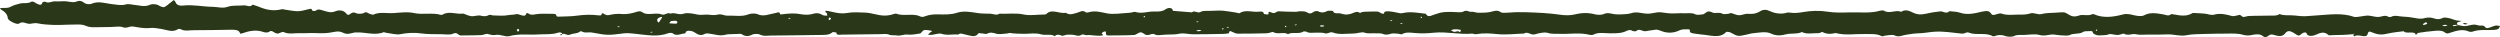 <svg xmlns="http://www.w3.org/2000/svg" width="674" height="10" viewBox="0 0 674 10" fill="none"><path d="M662.705 6.767C663.345 6.825 664.055 7.173 665.006 6.987C665.686 6.86 666.356 6.65 667.047 6.633C667.637 6.615 668.307 6.982 668.828 6.906C670.048 6.72 669.908 7.65 670.548 7.58C671.329 7.499 671.979 7.086 672.749 6.906C673.09 6.825 673.58 6.958 674 6.993C673.85 7.266 673.81 7.586 673.53 7.795C673.31 7.958 672.799 8.034 672.389 8.063C670.458 8.197 668.407 7.859 666.587 8.534C666.366 8.615 665.856 8.598 665.636 8.505C663.905 7.749 662.315 8.278 660.834 8.743C660.184 8.946 659.713 9.225 659.193 8.789C658.483 8.191 657.472 8.22 656.502 8.307C654.991 8.435 653.49 8.621 652.02 8.853C651.72 8.9 651.55 9.243 651.319 9.446C651.139 8.127 648.608 9.313 648.048 8.412C646.607 8.615 645.106 8.731 643.746 9.051C642.235 9.406 641.275 9.429 639.734 8.807C638.673 8.377 638.543 8.377 638.283 9.249C638.143 9.696 637.823 9.789 637.213 9.743C636.382 9.679 635.542 9.324 634.732 9.783C634.552 9.655 634.361 9.528 634.371 9.214C634.432 9.092 634.301 9.156 634.171 9.22C634.271 9.278 634.381 9.336 634.482 9.388C634.582 9.307 634.702 9.231 634.772 9.15C634.782 9.132 634.642 9.074 634.371 9.214C632.481 9.417 630.79 9.446 629.099 9.464C628.649 9.469 627.918 9.58 627.788 9.464C626.458 8.266 625.407 8.952 624.067 9.481C623.616 9.661 622.066 9.975 621.826 8.935C621.756 8.656 620.995 8.691 620.585 9.063C619.845 9.725 619.655 9.719 618.864 9.179C617.504 8.243 616.763 8.121 616.133 8.941C615.323 10.004 614.272 9.778 613.092 9.423C612.441 9.225 612.081 9.278 611.681 9.562C611.181 9.917 610.73 10.283 609.99 9.673C609.26 9.068 607.989 9.243 607.219 9.417C606.258 9.638 605.438 9.592 604.708 9.376C603.237 8.952 601.726 9.051 600.206 9.063C598.395 9.08 596.584 9.074 594.783 9.144C592.942 9.22 591.141 9.144 589.27 9.528C587.86 9.818 586.059 9.225 584.378 9.272C582.687 9.318 580.987 9.371 579.296 9.33C578.105 9.301 576.955 9.499 575.684 9.214C574.854 9.022 573.653 9.737 572.603 9.074C572.453 8.981 571.512 9.429 570.922 9.435C570.132 9.446 569.031 9.039 568.601 9.231C567.84 9.562 567.13 9.44 566.4 9.528C565.519 9.632 564.889 9.406 564.379 9.028C564.089 8.813 564.429 8.313 563.528 8.383C562.888 8.429 561.948 8.365 561.658 8.58C560.707 9.289 559.086 8.877 558.016 9.446C557.546 9.696 556.395 9.557 555.565 9.528C554.944 9.504 554.334 9.353 553.704 9.307C552.423 9.208 551.333 9.859 549.802 9.417C548.732 9.103 547.141 9.353 545.79 9.417C544.84 9.464 543.859 9.26 542.939 9.743C542.519 9.964 541.298 9.946 540.758 9.743C539.647 9.336 538.737 9.353 537.716 9.748C537.596 9.795 537.326 9.812 537.256 9.772C535.455 8.667 532.764 9.592 530.833 8.813C530.073 8.505 529.773 9.15 528.892 9.063C526.451 8.818 524.01 8.388 521.489 8.557C520.108 8.65 518.757 8.935 517.377 8.97C516.046 9.004 514.846 9.202 513.595 9.423C512.695 9.586 511.884 10.103 510.704 9.522C510.224 9.283 508.983 9.504 508.133 9.626C507.782 9.679 507.652 9.94 507.142 9.679C505.882 9.034 504.291 9.214 502.78 9.173C500.159 9.109 497.468 9.609 494.906 8.9C493.596 9.208 492.375 9.237 491.275 8.603C491.205 8.563 490.594 8.958 490.274 8.946C488.773 8.871 487.153 9.342 485.792 8.632C484.532 9.26 482.861 8.9 481.47 9.26C480.129 9.615 478.859 9.696 477.518 9.068C476.098 8.4 474.357 8.795 472.756 8.941C472.046 9.004 471.375 9.225 470.695 9.371C468.514 9.847 468.524 9.836 466.473 8.725C466.233 8.598 465.443 8.545 465.393 8.598C463.702 10.527 460.961 9.429 458.679 9.301C458.079 9.266 457.289 9.074 456.548 9.016C456.218 8.987 455.818 8.824 455.658 8.656C455.438 8.412 455.918 7.912 455.078 7.894C454.347 7.877 453.407 7.894 452.897 8.138C451.096 9.016 449.385 9.016 447.544 8.231C447.224 8.092 446.734 7.97 446.374 8.005C445.443 8.092 444.543 8.295 443.612 8.412C442.782 8.51 441.962 7.557 441.061 8.4C440.991 8.47 440.361 8.446 440.191 8.353C439.601 8.011 439.19 8.011 438.51 8.342C437.199 8.981 435.919 8.981 434.068 8.981C432.587 8.981 430.926 8.603 429.566 9.347C429.376 9.452 428.866 9.469 428.605 9.4C425.914 8.691 423.123 9.249 420.382 9.121C419.321 9.068 418.321 9.22 417.18 8.848C416.42 8.598 414.859 8.946 413.849 9.243C412.658 9.592 411.958 8.353 410.837 9.051C408.416 9.121 405.915 9.44 403.604 9.19C401.703 8.987 399.872 8.894 398.141 9.19C397.411 9.318 397.241 9.028 396.901 9.063C393.439 9.376 390.067 8.481 386.656 8.813C384.885 8.987 383.224 9.063 381.433 8.9C380.353 8.801 378.972 8.586 377.952 9.237C377.832 9.313 377.211 9.092 376.821 9.074C376.211 9.045 375.471 8.941 375.01 9.092C374.15 9.388 373.5 9.458 372.639 9.092C372.259 8.935 371.579 9.034 371.039 8.981C369.978 8.888 368.948 9.167 367.797 8.778C367.127 8.551 365.836 9.051 364.816 9.045C362.975 9.034 361.064 9.429 359.313 8.755C358.533 8.452 358.022 9.272 357.052 8.941C356.462 8.737 355.561 8.853 354.791 8.813C353.941 8.766 353.01 9.039 352.25 8.569C352.09 8.47 351.489 8.441 351.379 8.516C350.249 9.289 348.358 8.516 347.227 9.225C346.177 8.464 344.326 9.429 343.226 8.609C343.115 8.528 342.145 8.952 341.555 8.97C338.954 9.045 336.352 9.08 333.761 9.074C333.291 9.074 332.741 8.871 332.37 8.667C331.54 8.202 331.41 8.359 331.33 8.929C331.32 9.022 330.37 9.127 329.849 9.138C327.138 9.19 324.427 9.249 321.716 9.243C320.475 9.243 319.064 8.848 318.034 9.08C316.693 9.388 315.423 9.254 314.132 9.347C313.242 9.411 311.941 9.603 311.501 9.347C310.51 8.772 310 9.592 309.27 9.423C309.17 9.4 309 9.452 308.94 9.423C308.449 9.173 307.889 8.667 307.509 8.714C306.849 8.789 306.338 9.4 305.708 9.435C303.467 9.557 301.196 9.528 298.935 9.562C298.044 9.58 298.225 9.214 298.145 8.906C298.104 8.737 298.355 8.301 297.594 8.545C297.304 8.638 297.024 8.906 297.034 9.092C297.034 9.254 297.874 9.435 297.014 9.58C295.643 9.807 294.313 9.33 292.892 9.487C292.582 9.522 292.042 9.08 291.511 9.406C291.081 9.673 290.741 9.731 290.091 9.545C289.45 9.359 288.63 9.318 287.9 9.336C287.329 9.347 286.489 9.743 286.259 9.632C285.449 9.231 284.908 9.278 284.328 9.737C283.858 9.429 283.278 9.353 282.577 9.376C281.937 9.4 281.197 9.417 280.656 9.254C279.136 8.807 277.605 9.127 276.084 9.121C275.234 9.121 273.103 9.057 272.272 8.888C272.082 8.853 271.812 9.01 271.562 9.022C270.582 9.08 269.411 9.33 268.661 9.103C267.63 8.795 266.95 8.621 266.029 9.132C265.859 9.225 265.289 9.057 264.899 9.022C264.519 8.987 263.818 8.906 263.788 8.958C262.918 10.365 261.457 9.493 260.177 9.295C259.566 9.202 258.946 8.789 258.366 9.318C256.875 9.156 255.344 9.638 253.784 9.097C253.203 8.9 252.033 9.307 251.123 9.406C250.822 9.435 250.492 9.359 250.172 9.33C250.372 9.144 250.582 8.952 250.772 8.766C250.932 8.603 251.673 8.446 250.892 8.249C250.402 8.127 249.812 8.069 249.282 8.08C249.052 8.086 248.811 8.336 248.621 8.493C248.401 8.673 248.291 8.999 248.041 9.039C246.951 9.196 245.76 9.446 244.72 9.33C243.609 9.202 242.839 9.754 241.778 9.557C241.088 9.429 240.337 9.65 239.567 9.295C239.077 9.068 238.076 9.202 237.306 9.208C233.914 9.243 230.523 9.307 227.131 9.336C226.451 9.342 225.411 9.597 225.501 8.772C225.501 8.749 224.51 8.609 224.43 8.685C223.57 9.528 222.199 9.417 220.848 9.429C216.556 9.475 212.254 9.562 207.962 9.586C206.912 9.592 205.791 9.847 204.781 9.278C204.441 9.086 203.23 9.109 202.85 9.313C201.579 9.998 200.689 9.719 199.759 9.121L196.247 9.237C194.386 9.644 194.226 9.621 192.285 9.237C191.585 9.097 190.484 8.906 190.114 9.097C189.064 9.644 188.443 9.475 187.633 8.97C187.133 8.662 186.712 8.301 185.722 8.295C184.591 8.29 185.022 9.004 184.611 9.022C183.531 9.063 182.35 9.888 181.3 8.941C181.19 8.842 180.46 8.842 180.199 8.941C177.258 10.062 174.247 9.406 171.245 9.109C170.285 9.016 169.244 8.865 168.334 8.975C163.922 9.516 163.912 9.574 159.59 8.772C158.659 8.598 157.539 9.016 156.788 8.423C156.758 8.4 156.408 8.452 156.338 8.516C155.758 9.08 154.517 8.97 153.857 9.283C152.847 9.76 152.346 8.853 151.576 9.185C151.546 8.644 150.696 8.714 150.365 8.83C148.725 9.394 146.934 9.161 145.213 9.283C142.602 9.464 139.921 9.01 137.339 9.737C136.209 10.051 134.958 9.161 133.558 9.423C132.817 9.562 132.157 9.336 131.447 9.15C131.046 9.039 130.316 9.446 129.716 9.469C128.255 9.539 126.784 9.528 125.314 9.545C124.974 9.545 124.633 9.533 124.293 9.562C123.443 9.632 123.423 8.452 121.992 9.138C121.382 9.435 120.031 9.254 119.011 9.225C117.17 9.179 115.379 9.278 113.468 8.999C111.807 8.755 109.817 8.83 107.926 9.214C106.835 9.435 105.344 8.987 104.034 8.83C103.834 8.807 103.564 8.632 103.494 8.662C101.102 9.655 98.651 8.662 96.24 8.749C96.01 8.755 95.77 8.725 95.56 8.766C94.86 8.888 94.149 9.173 93.499 9.127C92.829 9.08 92.258 8.632 91.568 8.522C91.018 8.435 90.327 8.551 89.757 8.662C88.126 8.981 87.106 9.01 85.025 8.917C83.674 8.859 82.304 8.993 80.963 8.941C79.462 8.882 77.852 9.324 76.451 8.638C76.321 8.574 75.781 8.691 75.591 8.807C74.94 9.208 74.45 9.057 73.93 8.731C73.5 8.464 73.119 8.109 72.449 8.638C72.279 8.772 71.479 8.795 71.168 8.679C69.097 7.912 67.217 8.319 65.406 8.952C64.876 9.138 64.775 9.173 64.635 8.795C64.365 8.086 63.435 7.999 62.344 8.016C58.953 8.08 55.561 8.138 52.17 8.144C51.009 8.144 49.709 8.487 48.678 7.842C48.568 7.778 48.138 7.772 48.048 7.83C46.557 8.853 44.916 8.028 43.536 7.813C42.465 7.644 41.425 7.435 40.384 7.551C38.783 7.726 37.343 7.377 35.912 7.156C34.842 6.993 34.191 7.79 32.991 7.301C32.31 7.028 31.02 7.266 30.009 7.278C28.649 7.296 27.298 7.296 25.937 7.336C24.937 7.365 23.966 7.354 23.156 6.97C22.316 6.575 21.355 6.586 20.365 6.615C19.684 6.633 19.004 6.615 18.334 6.65C15.572 6.784 12.751 6.801 10.16 6.296C9.069 6.081 8.469 6.517 7.629 6.4C6.808 6.284 6.118 5.656 5.058 6.389C4.597 6.708 2.156 5.604 2.096 4.895C2.026 3.936 1.406 3.204 0.275 2.564C-0.275 2.256 0.085 2.192 0.606 2.151C1.346 2.099 2.086 2.239 2.797 1.855C3.557 1.448 4.527 1.146 5.498 0.925C6.368 0.727 7.409 1.047 8.309 0.53C8.909 0.187 9.44 0.739 9.91 0.977C10.72 1.39 11.261 1.46 11.411 0.687C11.431 0.582 12.071 0.408 12.121 0.437C13.121 1.03 14.002 0.28 14.982 0.361C15.973 0.448 17.053 0.245 18.014 0.373C19.024 0.506 19.855 0.78 20.895 0.332C21.415 0.105 22.196 0.315 22.616 0.698C23.146 1.181 24.227 1.221 24.697 1.012C26.508 0.204 28.328 0.89 29.909 1.076C31.21 1.227 32.7 1.53 33.681 1.245C34.761 0.937 35.442 1.256 36.222 1.314C37.653 1.431 38.953 1.983 40.474 1.268C40.944 1.047 42.185 1.018 42.915 1.53C43.225 1.745 44.076 2.006 44.246 1.931C44.866 1.64 45.316 1.227 45.797 0.844C45.927 0.739 46.867 -0.028 46.897 0.001C47.067 0.193 47.247 0.39 47.327 0.599C47.587 1.262 48.228 1.628 49.418 1.495C52.1 1.187 54.641 1.82 57.292 1.832C58.703 1.832 59.933 2.367 61.544 1.791C62.635 1.396 64.325 1.582 65.726 1.448C66.506 1.373 67.487 2.099 68.077 1.256C68.627 1.437 69.228 1.582 69.728 1.797C71.639 2.605 73.63 3.099 76.001 2.483C76.181 2.436 76.481 2.541 76.711 2.582C80.233 3.122 80.323 3.233 83.094 2.506C84.265 2.198 83.945 2.483 84.145 2.82C84.205 2.919 84.935 3.012 84.975 2.977C85.815 2.186 86.676 2.756 87.496 2.959C88.467 3.198 89.217 3.535 90.438 3.035C91.618 2.553 92.839 2.872 93.429 3.75C93.589 3.982 93.979 4.134 94.379 3.802C94.829 3.43 95.23 3.169 96.12 3.599C96.5 3.779 97.691 3.738 98.021 3.535C98.821 3.035 99.061 3.494 99.532 3.674C99.882 3.802 100.502 4.017 100.642 3.948C102.343 3.134 104.324 3.651 106.145 3.523C107.936 3.395 109.967 3.145 111.517 3.5C113.988 4.058 116.57 3.314 118.901 4.017C119.001 4.046 119.261 3.988 119.361 3.924C121.022 2.901 122.983 3.901 124.764 3.669C125.064 3.628 125.474 3.913 125.844 4.023C126.304 4.163 126.794 4.372 127.275 4.378C128.035 4.383 128.955 4.052 129.536 4.209C130.536 4.476 131.157 4.418 131.917 4.011C132.077 3.924 132.657 4.157 133.047 4.163C134.338 4.18 135.729 4.325 136.889 4.099C137.65 3.948 138.44 4.023 139.07 3.831C140.021 3.541 141.531 5.098 141.972 3.506C142.132 3.541 142.362 3.541 142.442 3.61C143.022 4.093 143.542 4 144.493 3.837C145.853 3.599 147.404 3.738 148.875 3.727C149.185 3.727 149.575 3.738 149.785 3.843C150.135 4.017 149.745 4.535 150.656 4.488C152.196 4.407 153.787 4.453 155.278 4.25C157.349 3.971 159.35 3.86 161.521 4.157C161.711 4.18 162.111 4.122 162.131 4.064C162.241 3.779 162.111 3.273 162.931 3.802C163.502 4.174 163.862 4.157 164.712 3.953C165.603 3.744 166.703 3.686 167.864 3.791C169.014 3.895 170.385 3.576 171.485 3.244C172.216 3.023 172.626 2.907 173.156 3.291C173.686 3.674 174.347 3.808 175.197 3.767C176.198 3.721 177.488 3.546 178.148 3.825C179.299 4.314 179.839 3.192 180.74 3.68C181.89 3.233 182.931 4.157 184.301 3.692C185.312 3.349 186.792 3.657 188.073 3.936C188.953 4.128 190.114 3.849 191.094 3.965C191.985 4.064 192.725 4.139 193.606 3.918C194.476 3.698 195.326 4.244 196.037 4.215C197.978 4.128 200.029 4.61 201.89 3.825C202.42 3.605 203.71 3.576 204.171 3.796C205.861 4.599 207.282 3.814 208.683 3.599C209.593 3.459 210.173 2.936 210.353 3.889C210.594 3.872 210.834 3.86 211.074 3.831C212.675 3.628 214.225 3.5 215.886 3.825C216.837 4.011 218.187 4.035 219.008 3.773C220.328 3.349 221.018 3.622 221.879 4.093C222.119 4.227 222.629 4.186 223.019 4.227C222.999 4 223.019 3.773 222.929 3.558C222.889 3.448 222.599 3.372 222.539 3.262C222.479 3.151 222.559 3.012 222.569 2.884C222.809 2.913 223.059 2.93 223.29 2.977C224.97 3.308 226.491 3.843 228.502 3.483C229.953 3.221 231.643 3.337 233.224 3.395C234.145 3.43 235.065 3.639 235.945 3.837C237.676 4.238 238.547 4.32 239.937 4.064C240.538 3.953 241.358 3.576 241.638 3.686C243.599 4.465 246.06 3.523 247.921 4.36C248.491 4.622 248.751 4.639 249.452 4.372C250.392 4.006 251.583 3.843 252.843 3.872C254.574 3.907 256.335 3.994 257.986 3.448C259.867 2.826 261.938 3.285 263.748 3.541C264.879 3.698 265.909 3.657 266.98 3.692C267.8 3.721 268.661 4.25 269.471 3.674C271.632 3.831 273.773 3.413 276.034 3.913C277.605 4.256 279.606 3.936 281.417 3.913C281.627 3.913 281.967 3.913 282.027 3.843C283.478 2.21 285.629 3.808 287.339 3.442C288.43 4.197 289.46 3.686 290.511 3.401C291.221 3.204 291.882 2.628 292.712 3.314C292.792 3.384 293.172 3.407 293.332 3.355C295.123 2.797 296.544 3.209 298.345 3.587C300.165 3.971 302.497 3.541 304.608 3.436C305.128 3.413 305.778 3.111 306.098 3.215C307.799 3.773 309.36 3.076 310.99 3.111C312.201 3.134 313.372 3.169 314.292 2.46C314.682 2.157 315.953 1.843 316.183 2.773C316.193 2.832 316.263 2.925 316.323 2.93C318.004 3.07 319.685 3.204 321.365 3.331C321.976 2.628 322.906 3.773 323.806 3.157C324.277 2.837 325.667 2.959 326.648 2.919C327.658 2.878 328.699 2.814 329.699 2.89C330.84 2.977 331.95 3.198 333.071 3.366C333.461 3.424 334.101 3.628 334.201 3.558C335.772 2.465 337.773 3.39 339.504 3.14C340.384 3.012 340.674 3.285 340.754 3.75C340.764 3.814 341.325 3.837 341.625 3.901C342.495 4.081 341.355 2.698 342.805 3.384C343.786 3.849 344.016 3 344.816 3.052C346.347 3.151 347.888 3.163 349.428 3.186C349.749 3.186 350.069 3.029 350.379 3.041C350.999 3.058 351.86 3.018 352.18 3.233C353.01 3.791 353.5 3.703 354.181 3.18C354.371 3.035 355.111 2.919 355.271 3.006C356.222 3.5 356.972 3.436 357.892 2.954C358.173 2.808 359.373 2.925 359.383 2.977C359.583 3.901 360.934 3.424 361.604 3.669C362.845 4.122 363.895 3.884 364.746 3.517C365.526 3.186 366.006 3.029 366.666 3.506C367.317 3.076 368.207 3.151 369.048 3.134C369.838 3.122 370.648 3.058 371.419 3.122C371.789 3.157 372.069 3.459 372.439 3.605C372.629 3.68 372.909 3.68 373.15 3.709C373.019 3.006 373.86 3 374.65 3.07C375.371 3.134 376.061 3.297 376.761 3.424C377.261 3.517 377.512 3.68 378.302 3.5C380.253 3.052 382.384 3.483 384.415 3.715C384.965 4.854 385.935 4.139 386.786 3.895C387.256 3.762 387.696 3.599 388.167 3.465C388.937 3.244 390.147 3.192 391.528 3.221C392.539 3.244 393.979 3.442 394.489 3.134C395.48 2.547 395.98 3.297 396.741 3.186C397.271 3.111 397.941 3.43 398.541 3.436C399.602 3.436 400.732 3.442 401.713 3.244C402.763 3.029 403.564 2.553 404.634 3.297C404.974 3.535 406.115 3.459 406.865 3.395C408.386 3.262 409.847 3.25 411.397 3.297C414.549 3.39 417.64 3.535 420.712 3.982C421.872 4.151 423.333 4.18 424.393 3.918C426.324 3.442 428.055 3.355 429.986 3.86C430.636 4.029 431.807 4.052 432.287 3.82C433.378 3.291 434.218 3.657 435.168 3.82C435.949 3.953 438.74 3.901 439.621 3.593C440.581 3.256 441.421 3.314 442.402 3.488C443.112 3.616 443.893 3.715 444.613 3.674C445.663 3.61 446.734 3.215 447.694 3.308C448.845 3.419 449.945 3.68 451.176 3.616C452.296 3.558 453.437 3.558 454.568 3.57C455.418 3.576 456.268 3.424 457.079 3.878C457.429 4.07 458.409 3.977 459.04 3.878C459.91 3.744 460.11 2.558 461.661 3.366C462.371 3.732 463.612 3.174 464.452 3.744C464.662 3.889 465.473 3.756 465.993 3.715C466.243 3.692 466.533 3.483 466.693 3.523C467.474 3.703 468.224 4.134 468.954 4.11C469.725 4.087 470.415 3.639 471.375 3.727C472.666 3.843 473.686 3.61 474.617 2.994C474.977 2.756 475.837 2.384 476.998 2.936C478.159 3.483 479.959 3.977 481.76 3.419C481.95 3.36 482.25 3.366 482.471 3.395C483.751 3.587 484.852 3.477 486.182 3.244C488.163 2.895 490.554 2.808 492.525 3.128C494.656 3.471 496.687 3.39 498.738 3.337C501.469 3.267 504.301 3.645 506.932 2.872C507.192 2.797 507.762 2.785 507.902 2.878C509.313 3.825 511.104 2.558 512.545 3.18C513.845 2.349 514.966 3.052 515.826 3.448C516.947 3.959 517.877 4 519.128 3.715C520.398 3.424 521.739 3.192 523.08 3.07C523.87 2.994 524.77 3.884 525.561 3.012C526.491 3.134 527.552 3.122 528.322 3.395C530.513 4.163 532.634 3.523 534.455 3.122C535.875 2.808 536.376 3.058 536.716 3.558C537.056 4.064 537.266 4.168 538.067 3.895C538.507 3.744 539.247 3.535 539.537 3.645C541.218 4.261 542.999 3.884 544.73 3.93C545.7 3.959 546.591 3.878 547.541 3.57C548.161 3.366 549.542 3.994 550.232 3.814C551.613 3.448 552.983 3.5 554.384 3.407C556.485 3.267 556.555 3.198 557.566 3.837C558.486 4.418 559.206 4.657 560.567 4.163C561.528 3.814 562.998 4.395 564.069 3.82C564.149 3.773 564.429 3.791 564.529 3.837C567.06 4.971 569.771 4.569 572.253 3.918C573.563 3.576 574.464 3.918 575.344 4.11C576.374 4.331 577.405 4.471 578.095 4.104C579.746 3.227 581.487 3.599 583.138 3.866C583.978 4 584.598 4.465 585.349 3.814C585.409 3.762 585.939 3.866 586.239 3.918C587.96 4.244 589.631 4.459 591.071 3.541C591.181 3.471 591.541 3.506 591.772 3.517C592.632 3.564 593.502 3.587 594.353 3.674C595.183 3.762 596.174 4.145 596.764 3.982C598.645 3.477 600.146 3.878 601.756 4.325C602.126 4.43 602.777 4.221 603.287 4.139C603.457 4.116 603.617 3.994 603.757 4.006C604.378 4.07 604.337 4.854 605.488 4.459C606.088 4.25 606.969 4.302 607.729 4.267C608.519 4.232 609.31 4.238 610.1 4.232C610.891 4.227 611.681 4.192 612.471 4.203C613.272 4.215 614.032 4.209 614.552 3.779C615.813 4.314 617.304 4.011 618.654 4.18C621.596 4.546 621.545 4.325 624.617 4.151C627.918 3.959 631.43 3.39 634.662 4.546C634.932 4.645 635.432 4.569 635.802 4.529C636.422 4.459 637.043 4.36 637.653 4.256C638.914 4.035 639.964 4.575 641.125 4.575C642.065 4.575 642.976 3.901 643.966 4.558C644.066 4.622 644.486 4.616 644.616 4.546C645.677 3.988 646.727 4.447 647.798 4.476C648.898 4.511 649.889 4.633 650.939 4.831C651.79 4.994 652.74 5.191 653.781 4.86C654.371 4.674 655.471 4.697 656.032 4.907C657.082 5.302 657.762 5.255 658.663 4.796C658.943 4.657 659.733 4.767 660.214 4.878C660.894 5.029 661.484 5.325 662.164 5.488C662.645 5.604 663.205 5.604 663.735 5.651C663.305 5.796 662.795 5.901 662.465 6.104C662.305 6.203 662.455 6.482 662.595 6.819C662.375 6.79 662.255 6.691 662.134 6.691C661.844 6.703 661.554 6.755 661.264 6.796C661.304 6.883 661.354 7.04 661.384 7.04C661.744 7.034 662.114 6.999 662.585 6.813L662.705 6.767ZM180.399 6.273C181.16 6.325 181.74 6.395 182.31 6.383C182.43 6.383 182.691 6.052 182.621 5.918C182.33 5.366 181.52 5.703 180.95 5.662C180.85 5.656 180.68 5.953 180.399 6.273ZM392.829 7.906C392.288 7.912 392.048 7.888 391.858 7.929C391.618 7.981 391.408 8.086 391.188 8.167C391.428 8.295 391.638 8.446 391.898 8.557C392.389 8.755 393.109 8.063 393.519 8.685C393.629 8.586 393.789 8.487 393.829 8.377C393.859 8.266 393.829 8.069 393.709 8.04C393.339 7.947 392.919 7.918 392.829 7.906ZM177.458 6.017C177.538 6.017 177.668 6.017 177.678 5.999C177.968 5.563 178.248 5.122 178.519 4.68C178.529 4.657 178.349 4.552 178.299 4.558C178.138 4.587 177.988 4.645 177.838 4.703C177.198 4.941 177.108 5.302 177.218 5.691C177.248 5.802 177.378 5.906 177.458 6.017ZM653.16 6.522C653.23 6.586 653.39 6.743 653.42 6.738C653.761 6.65 654.151 6.575 654.371 6.424C654.461 6.366 654.171 6.116 654.051 5.959C653.761 6.145 653.47 6.331 653.16 6.522ZM139.831 7.784C139.59 7.877 139.31 7.941 139.32 7.987C139.35 8.162 139.47 8.33 139.55 8.499C139.7 8.446 139.961 8.4 139.971 8.342C139.981 8.167 139.891 7.993 139.831 7.784ZM658.403 6.848C658.673 6.947 658.863 7.069 659.013 7.057C659.303 7.034 659.573 6.929 659.853 6.86C659.683 6.796 659.503 6.674 659.333 6.679C659.043 6.691 658.763 6.772 658.403 6.842V6.848ZM322.476 8.226C322.746 8.324 322.936 8.446 323.086 8.435C323.376 8.412 323.646 8.307 323.927 8.237C323.756 8.173 323.576 8.057 323.406 8.063C323.116 8.069 322.836 8.156 322.476 8.226ZM355.801 6.906C355.961 7.046 356.072 7.208 356.152 7.203C356.452 7.185 356.742 7.115 357.032 7.069C356.942 6.982 356.862 6.831 356.762 6.825C356.462 6.819 356.162 6.871 355.801 6.906ZM224.07 5.005C223.9 4.86 223.78 4.761 223.66 4.662C223.55 4.825 223.39 4.988 223.36 5.157C223.35 5.25 223.57 5.354 223.69 5.447C223.82 5.29 223.95 5.133 224.07 5V5.005ZM166.653 7.069C166.563 7.121 166.493 7.168 166.413 7.214C166.563 7.255 166.713 7.313 166.873 7.33C166.933 7.336 167.013 7.249 167.093 7.203C166.943 7.156 166.793 7.11 166.653 7.069ZM175.297 8.673C175.377 8.714 175.467 8.801 175.527 8.795C175.687 8.772 175.827 8.714 175.977 8.667C175.897 8.627 175.807 8.539 175.747 8.545C175.587 8.569 175.447 8.627 175.297 8.673ZM565.459 8.08C565.369 8.028 565.289 7.987 565.209 7.941C565.139 8.028 565.039 8.115 565.009 8.208C564.999 8.243 565.149 8.29 565.229 8.336C565.309 8.249 565.389 8.162 565.459 8.08ZM383.164 4.488C383.094 4.535 382.944 4.587 382.954 4.622C382.994 4.715 383.094 4.796 383.174 4.883C383.244 4.837 383.394 4.785 383.384 4.75C383.344 4.657 383.244 4.575 383.164 4.488ZM377.712 6.191C377.622 6.243 377.552 6.29 377.472 6.336C377.622 6.377 377.772 6.435 377.932 6.453C377.992 6.459 378.072 6.371 378.152 6.325C378.002 6.278 377.852 6.232 377.712 6.191ZM374.96 5.441C374.87 5.494 374.8 5.54 374.72 5.587C374.87 5.627 375.02 5.685 375.18 5.703C375.241 5.709 375.321 5.622 375.401 5.575C375.251 5.529 375.1 5.482 374.96 5.441ZM348.978 6.72C349.058 6.761 349.148 6.848 349.208 6.842C349.368 6.819 349.508 6.761 349.659 6.714C349.579 6.674 349.488 6.586 349.428 6.592C349.268 6.615 349.128 6.674 348.978 6.72ZM346.857 7.086C346.767 7.034 346.687 6.993 346.607 6.947C346.537 7.034 346.437 7.121 346.407 7.214C346.397 7.249 346.547 7.301 346.627 7.342C346.707 7.255 346.787 7.168 346.857 7.086ZM330.68 7.365C330.76 7.406 330.85 7.493 330.91 7.487C331.07 7.464 331.21 7.406 331.36 7.359C331.28 7.319 331.19 7.232 331.13 7.237C330.97 7.261 330.83 7.319 330.68 7.365ZM329.439 7.83C329.529 7.883 329.609 7.923 329.689 7.97C329.759 7.883 329.859 7.795 329.889 7.702C329.899 7.668 329.749 7.621 329.669 7.575C329.589 7.662 329.509 7.749 329.439 7.83ZM322.476 5.895C322.556 5.935 322.646 6.023 322.706 6.017C322.866 5.994 323.006 5.935 323.156 5.889C323.076 5.848 322.986 5.761 322.926 5.767C322.766 5.79 322.626 5.848 322.476 5.895ZM308.739 4.447C308.649 4.395 308.569 4.354 308.489 4.308C308.419 4.395 308.319 4.482 308.289 4.575C308.279 4.61 308.429 4.657 308.509 4.703C308.589 4.616 308.669 4.529 308.739 4.447ZM212.915 4.872C212.775 4.918 212.625 4.971 212.484 5.017C212.565 5.058 212.655 5.145 212.715 5.139C212.875 5.116 213.015 5.058 213.165 5.011C213.085 4.971 213.015 4.924 212.915 4.878V4.872ZM663.915 6.412C664.195 6.476 664.476 6.569 664.766 6.586C664.926 6.592 665.106 6.464 665.266 6.395C664.996 6.319 664.726 6.243 664.496 6.174C664.245 6.273 664.075 6.342 663.905 6.412H663.915ZM151.556 9.19C151.386 9.231 151.186 9.254 151.046 9.318C151.006 9.336 151.126 9.475 151.166 9.557C151.296 9.493 151.426 9.429 151.566 9.371C151.566 9.313 151.566 9.254 151.566 9.196L151.556 9.19Z" fill="#2A3819"></path></svg>